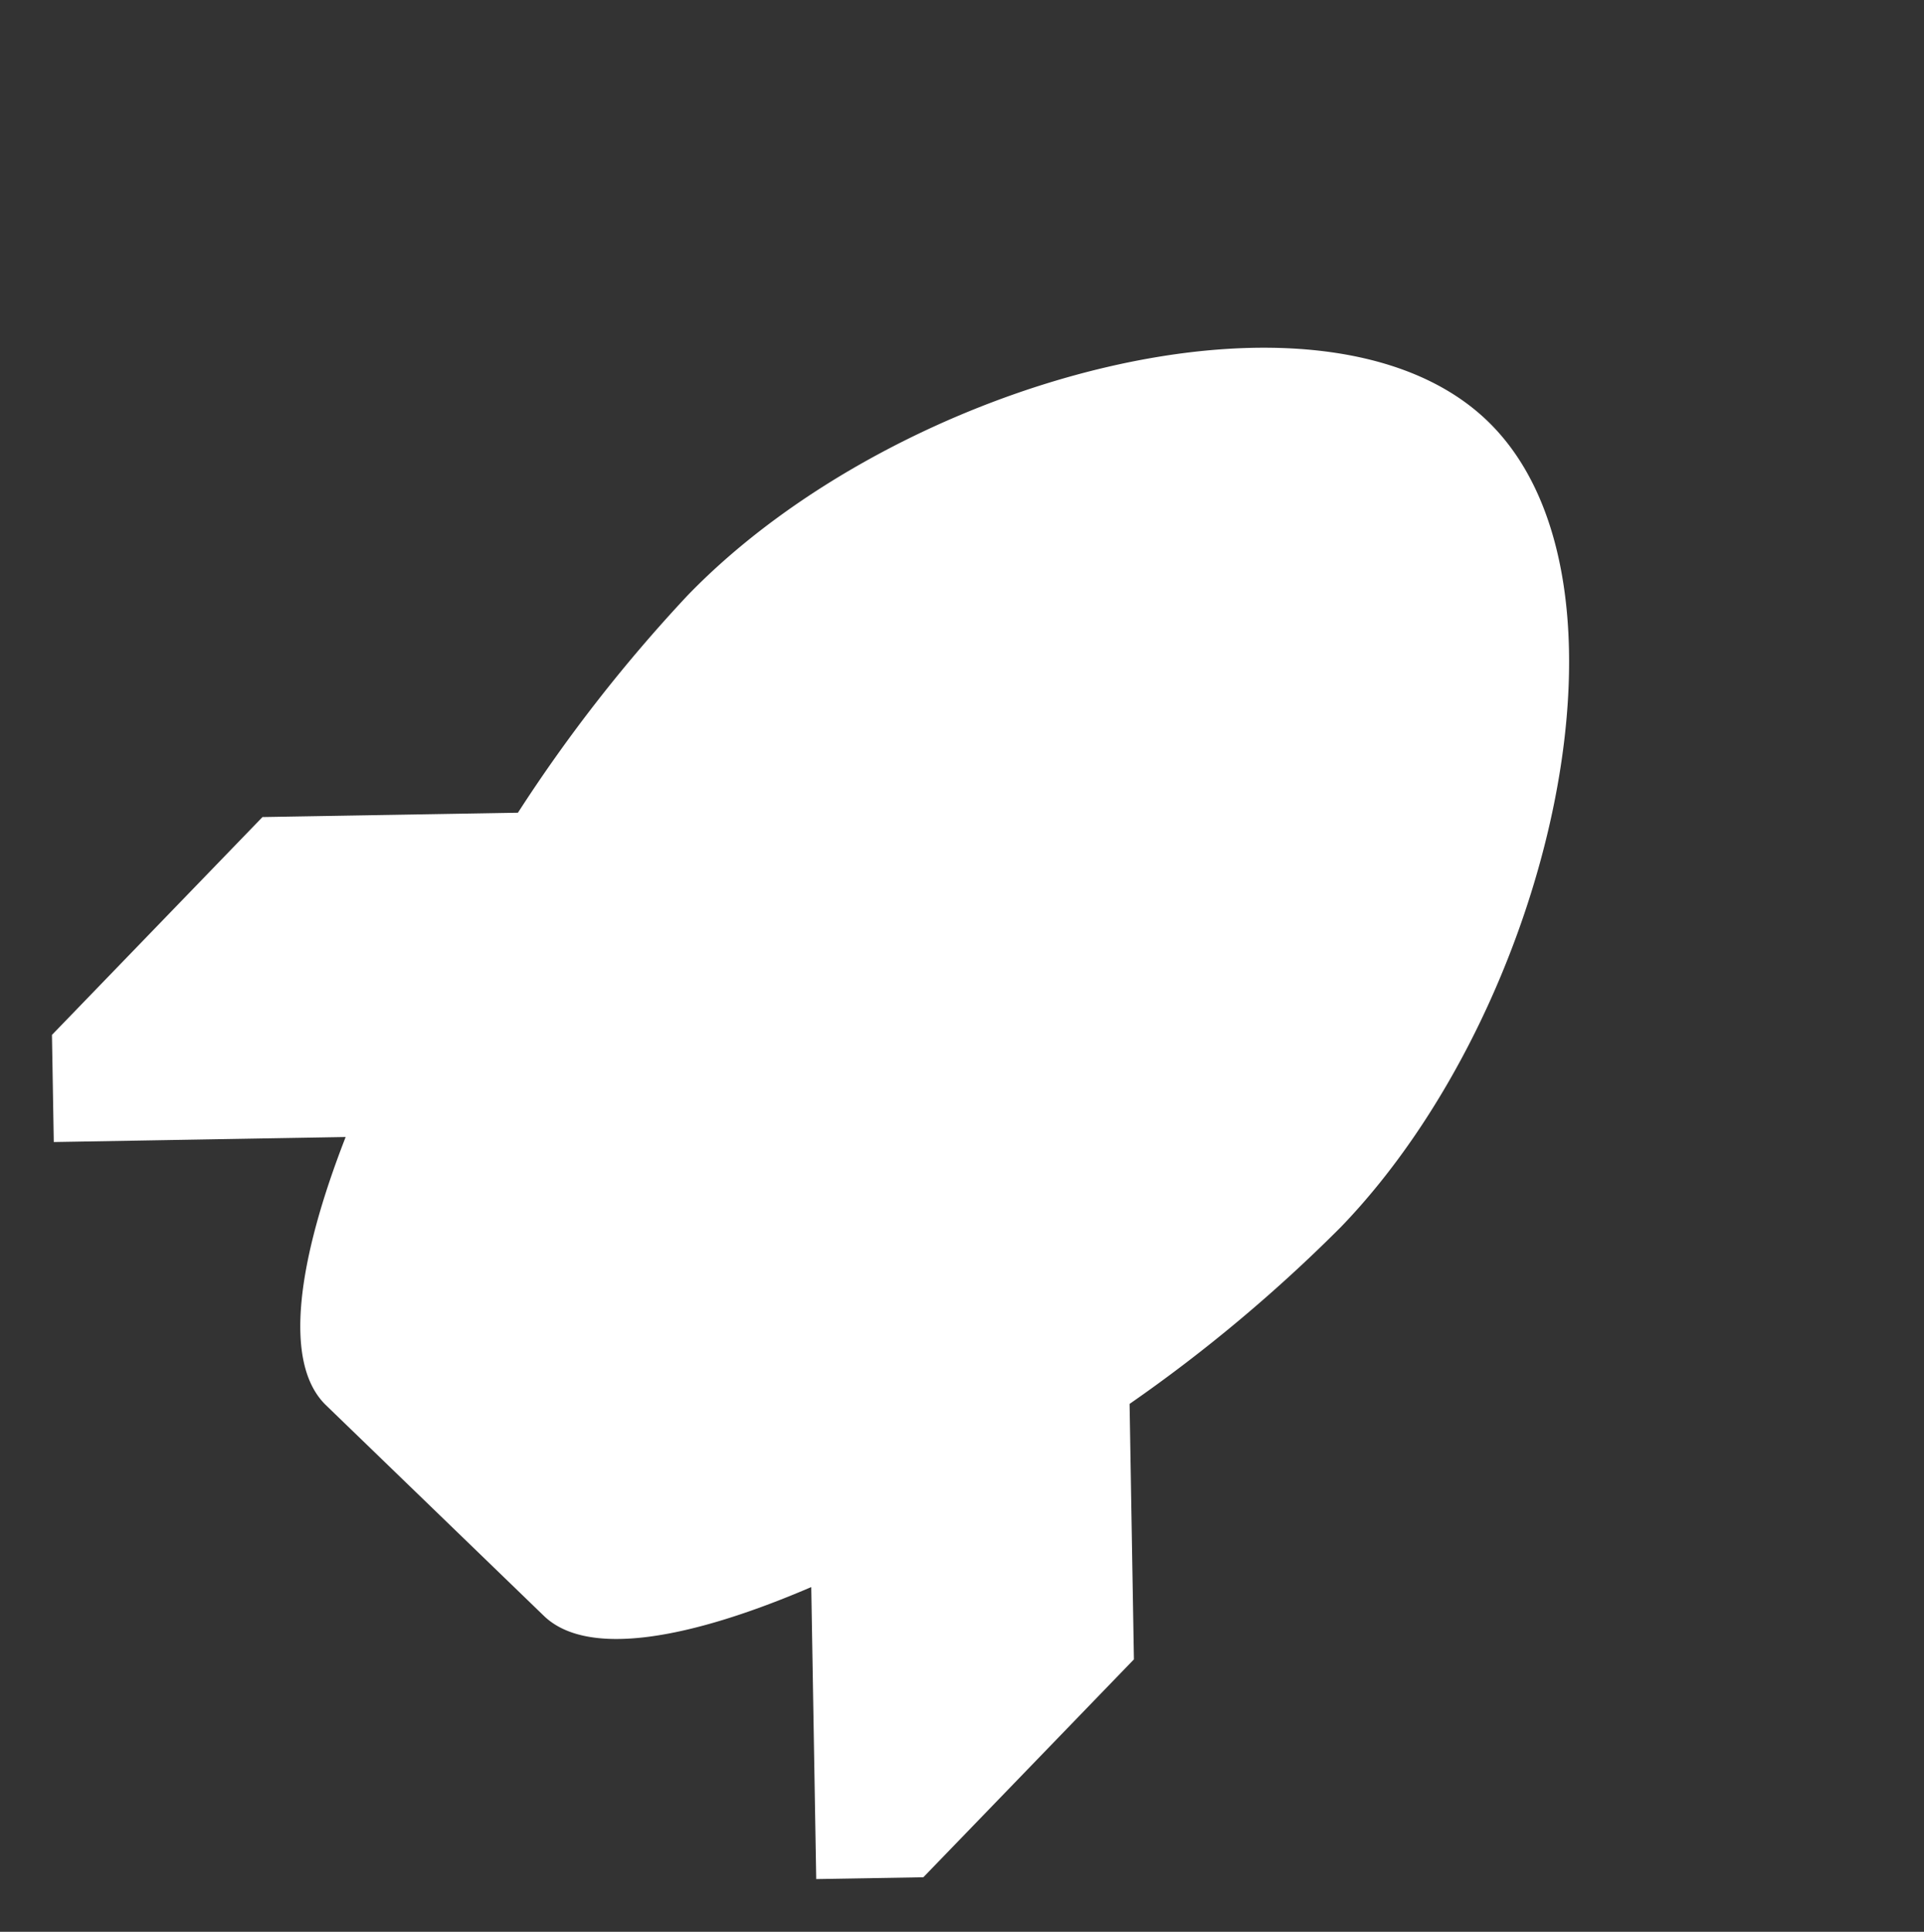 <svg xmlns="http://www.w3.org/2000/svg" width="35.148" height="35.285" viewBox="0 0 35.148 35.285">
  <rect x="0" y="0" width="35.148" height="35.285" fill="#333333" stroke="none"/>
  <path id="rocket" d="M19.837,30.673H14.3c-1.107,0-2.217-1.553-3.146-3.772L7.384,30.673,6,29.289V23.755l3.3-3.3a28.067,28.067,0,0,1-.53-5C8.767,9.918,12.918,3,17.069,3s8.3,6.918,8.3,12.453a28.041,28.041,0,0,1-.53,5l3.3,3.3v5.535l-1.384,1.384L22.983,26.9C22.053,29.12,20.944,30.673,19.837,30.673Zm-2.767-2.767H14.835q-.132-.166-.247-.344a15.119,15.119,0,0,1-1.465-3.3,31.008,31.008,0,0,1-1.588-8.811c0-4.425,3.382-9.686,5.535-9.686S22.6,11.028,22.6,15.453a31.028,31.028,0,0,1-1.587,8.811,15.172,15.172,0,0,1-1.467,3.3q-.115.178-.246.344Zm0-11.069A2.767,2.767,0,1,0,14.3,14.069,2.767,2.767,0,0,0,17.069,16.837Z" transform="matrix(0.719, 0.695, -0.695, 0.719, 16.991, -6.326)" fill="#fff"/>
</svg>
